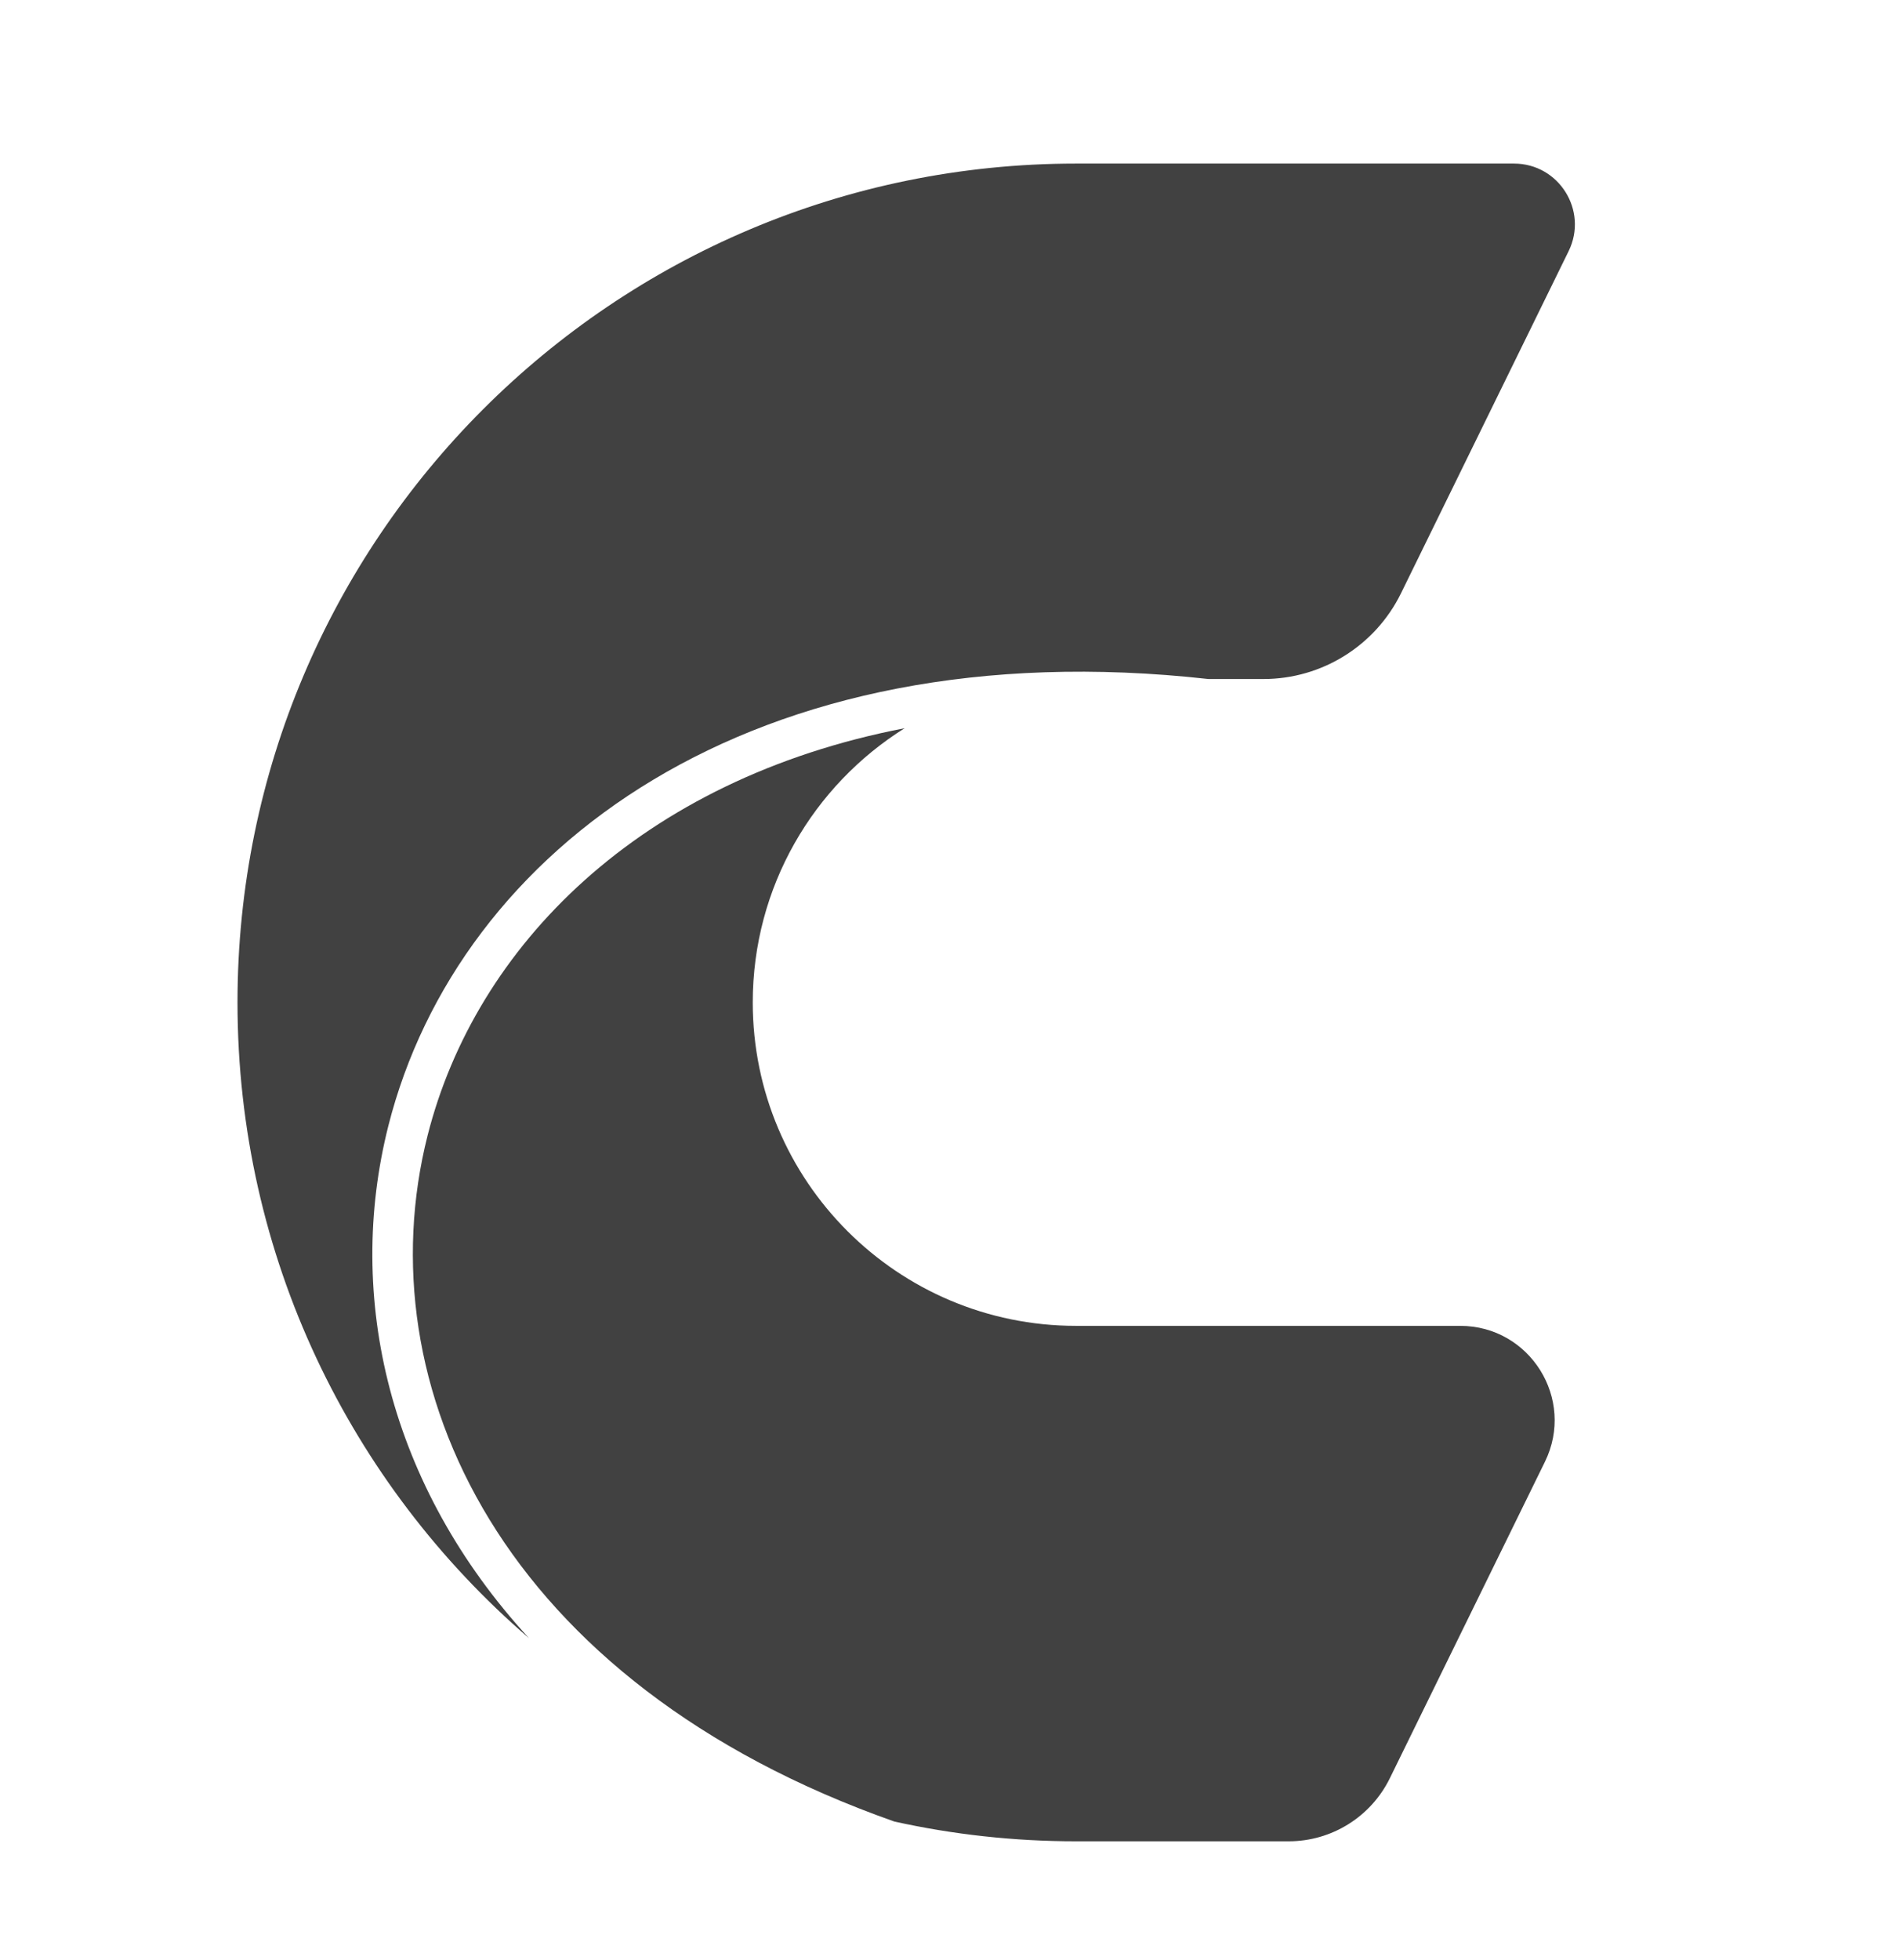 <svg width="32" height="33" viewBox="0 0 32 33" fill="none" xmlns="http://www.w3.org/2000/svg">
<path d="M25.499 2.754H18.123C10.323 2.754 4 9.077 4 16.877C4 21.156 5.903 24.99 8.909 27.58C6.55 25.016 5.811 21.842 6.541 18.953C7.719 14.299 12.664 10.575 20.353 11.432H21.279C22.263 11.432 23.162 10.872 23.596 9.988L26.419 4.228C26.752 3.548 26.257 2.754 25.499 2.754Z" fill="#414141"/>
<path d="M15.236 12.26C10.773 13.122 8.007 15.935 7.201 19.119C6.141 23.31 8.43 28.329 15.062 30.667C16.048 30.885 17.072 31 18.123 31H21.705C22.428 31 23.089 30.588 23.408 29.938L26.02 24.61C26.537 23.555 25.769 22.322 24.593 22.322H18.123C15.116 22.322 12.678 19.884 12.678 16.877C12.678 14.93 13.7 13.222 15.236 12.26Z" fill="#414141"/>
</svg>
